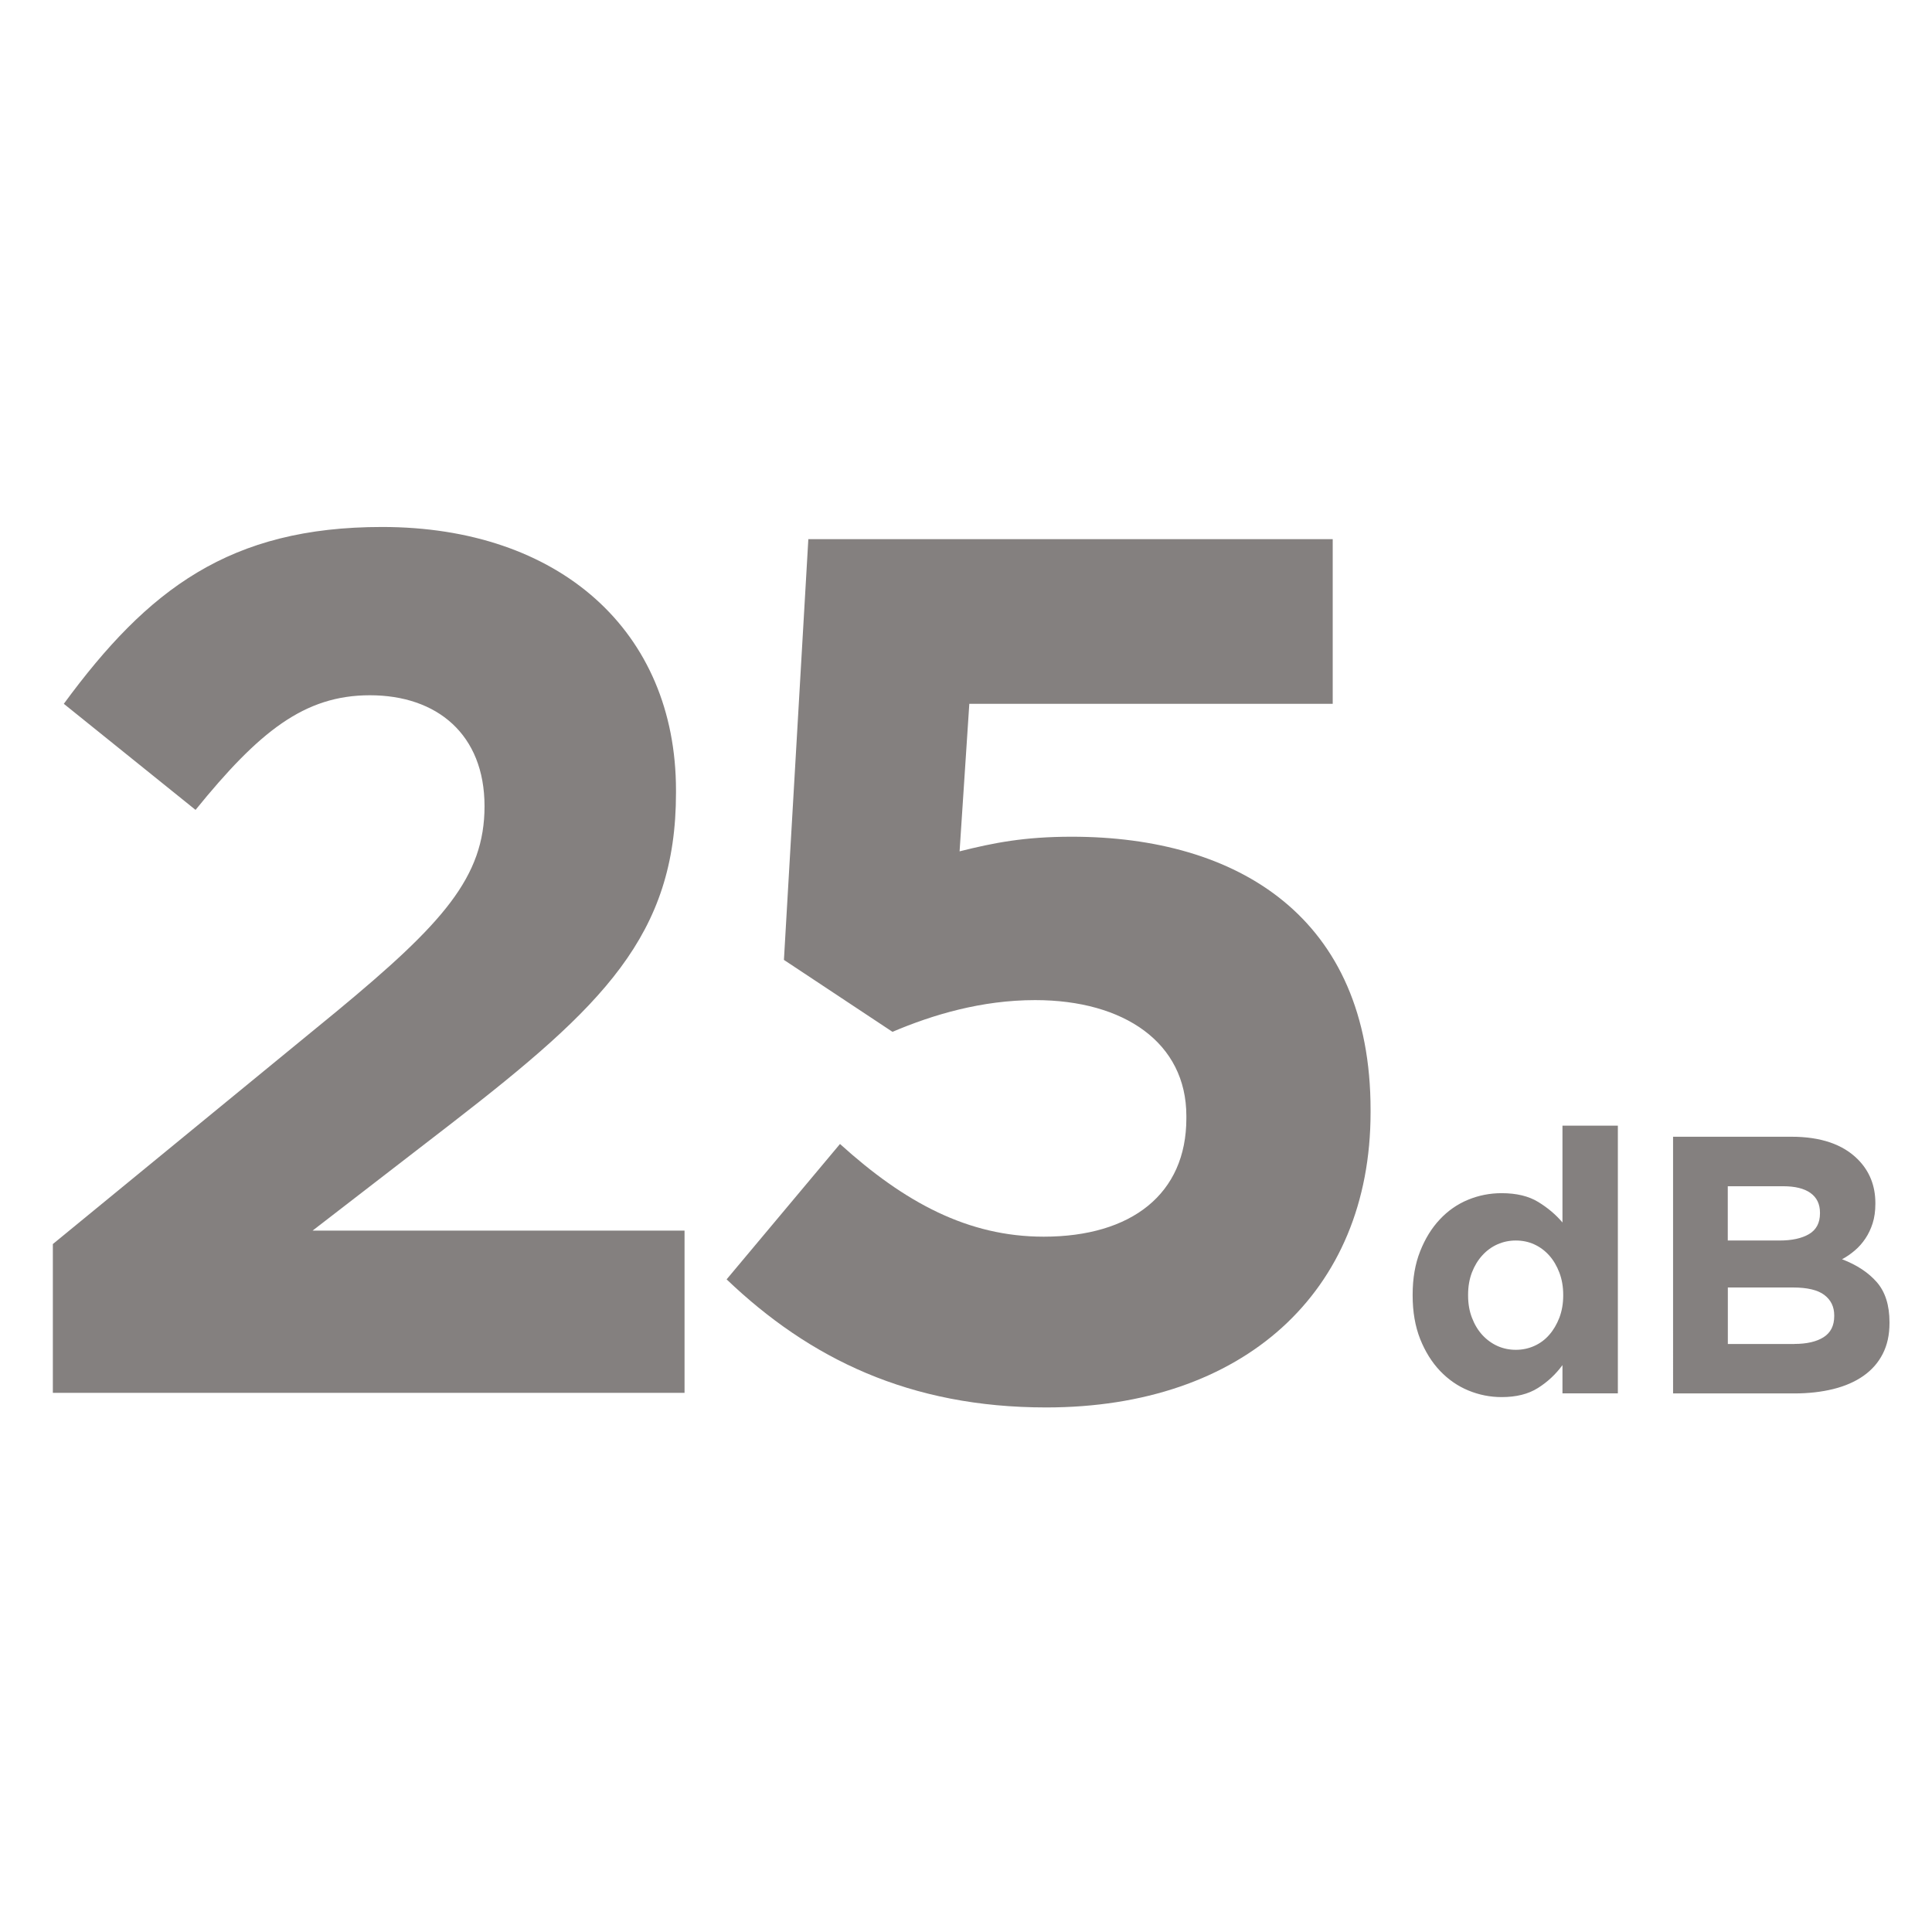 <?xml version="1.0" encoding="utf-8"?>
<!-- Generator: Adobe Illustrator 24.0.1, SVG Export Plug-In . SVG Version: 6.00 Build 0)  -->
<svg version="1.1" id="Camada_1" xmlns="http://www.w3.org/2000/svg" xmlns:xlink="http://www.w3.org/1999/xlink" x="0px" y="0px"
	 viewBox="0 0 311.81 311.81" style="enable-background:new 0 0 311.81 311.81;" xml:space="preserve">
<style type="text/css">
	.st0{clip-path:url(#SVGID_2_);fill:#84807F;}
</style>
<g>
	<g>
		<defs>
			<rect id="SVGID_1_" x="-0.24" y="0" width="311.81" height="311.81"/>
		</defs>
		<clipPath id="SVGID_2_">
			<use xlink:href="#SVGID_1_"  style="overflow:visible;"/>
		</clipPath>
		<path class="st0" d="M270.04,183.46h19.08c4.73,0,8.31,1.22,10.74,3.67c1.87,1.89,2.81,4.24,2.81,7.04v0.12
			c0,1.18-0.15,2.23-0.44,3.14c-0.29,0.91-0.68,1.73-1.17,2.46c-0.49,0.73-1.05,1.37-1.7,1.92c-0.64,0.55-1.33,1.03-2.07,1.42
			c2.37,0.91,4.25,2.14,5.61,3.7c1.36,1.56,2.05,3.72,2.05,6.48v0.12c0,1.89-0.36,3.55-1.09,4.97c-0.72,1.42-1.76,2.6-3.11,3.55
			c-1.35,0.95-2.98,1.66-4.87,2.13c-1.9,0.47-4.01,0.71-6.31,0.71h-19.55V183.46z M287.21,200.21c2,0,3.59-0.35,4.76-1.04
			c1.17-0.69,1.76-1.81,1.76-3.34v-0.12c0-1.38-0.51-2.44-1.53-3.17c-1.02-0.73-2.49-1.09-4.41-1.09h-8.94v8.76H287.21z
			 M289.62,216.9c2,0,3.57-0.37,4.7-1.09c1.14-0.73,1.71-1.86,1.71-3.4v-0.12c0-1.38-0.53-2.48-1.59-3.29
			c-1.06-0.81-2.76-1.21-5.11-1.21h-10.47v9.12H289.62z M242.35,225.48c-1.84,0-3.62-0.35-5.35-1.06c-1.73-0.71-3.25-1.77-4.59-3.17
			c-1.33-1.4-2.4-3.12-3.21-5.15c-0.8-2.03-1.21-4.37-1.21-7.01v-0.12c0-2.65,0.4-4.98,1.21-7.02c0.8-2.03,1.86-3.75,3.18-5.15
			c1.31-1.4,2.83-2.46,4.56-3.17c1.72-0.71,3.53-1.06,5.41-1.06c2.39,0,4.36,0.47,5.91,1.42c1.55,0.95,2.85,2.05,3.91,3.31v-15.63
			h8.94v43.21h-8.94v-4.56c-1.1,1.5-2.42,2.73-3.97,3.7C246.65,225,244.7,225.48,242.35,225.48z M244.64,217.85
			c1.06,0,2.05-0.21,2.97-0.62c0.92-0.41,1.73-1,2.41-1.78c0.68-0.77,1.23-1.7,1.65-2.78c0.41-1.09,0.62-2.28,0.62-3.58v-0.12
			c0-1.3-0.21-2.5-0.62-3.58c-0.41-1.08-0.96-2.01-1.65-2.78c-0.69-0.77-1.49-1.36-2.41-1.78c-0.92-0.42-1.91-0.62-2.97-0.62
			c-1.06,0-2.05,0.21-2.97,0.62c-0.92,0.41-1.73,1-2.44,1.78c-0.7,0.77-1.26,1.69-1.67,2.75c-0.41,1.07-0.62,2.27-0.62,3.61v0.12
			c0,1.3,0.2,2.49,0.62,3.58c0.41,1.08,0.97,2.01,1.67,2.78c0.71,0.77,1.52,1.36,2.44,1.78
			C242.59,217.64,243.58,217.85,244.64,217.85z"/>
		<path class="st0" d="M8.53,224.79h101.95v-26.18H50.45l22.44-17.32c24.4-18.89,36.21-30.31,36.21-53.34v-0.39
			c0-25.78-18.89-42.51-47.43-42.51c-24.6,0-37.79,10.04-51.37,28.54l21.26,17.12c10.23-12.6,17.52-18.5,28.14-18.5
			c10.82,0,18.5,6.3,18.5,17.91c0,11.42-6.69,18.89-23.81,33.06L8.53,200.78V224.79z"/>
		<path class="st0" d="M168.85,227.15c31.69,0,52.35-18.5,52.35-47.63v-0.39c0-31.1-21.45-44.09-48.22-44.09
			c-7.68,0-12.6,0.98-18.11,2.36l1.57-23.81h58.65V87.02h-84.63l-3.94,67.9l17.52,11.61c6.49-2.76,14.37-5.12,23.03-5.12
			c14.37,0,24.4,6.89,24.4,18.7v0.39c0,12.2-8.86,19.09-23.03,19.09c-12.2,0-22.44-5.51-32.87-14.96l-18.3,21.85
			C130.67,219.28,146.81,227.15,168.85,227.15"/>
	</g>
</g>
</svg>
